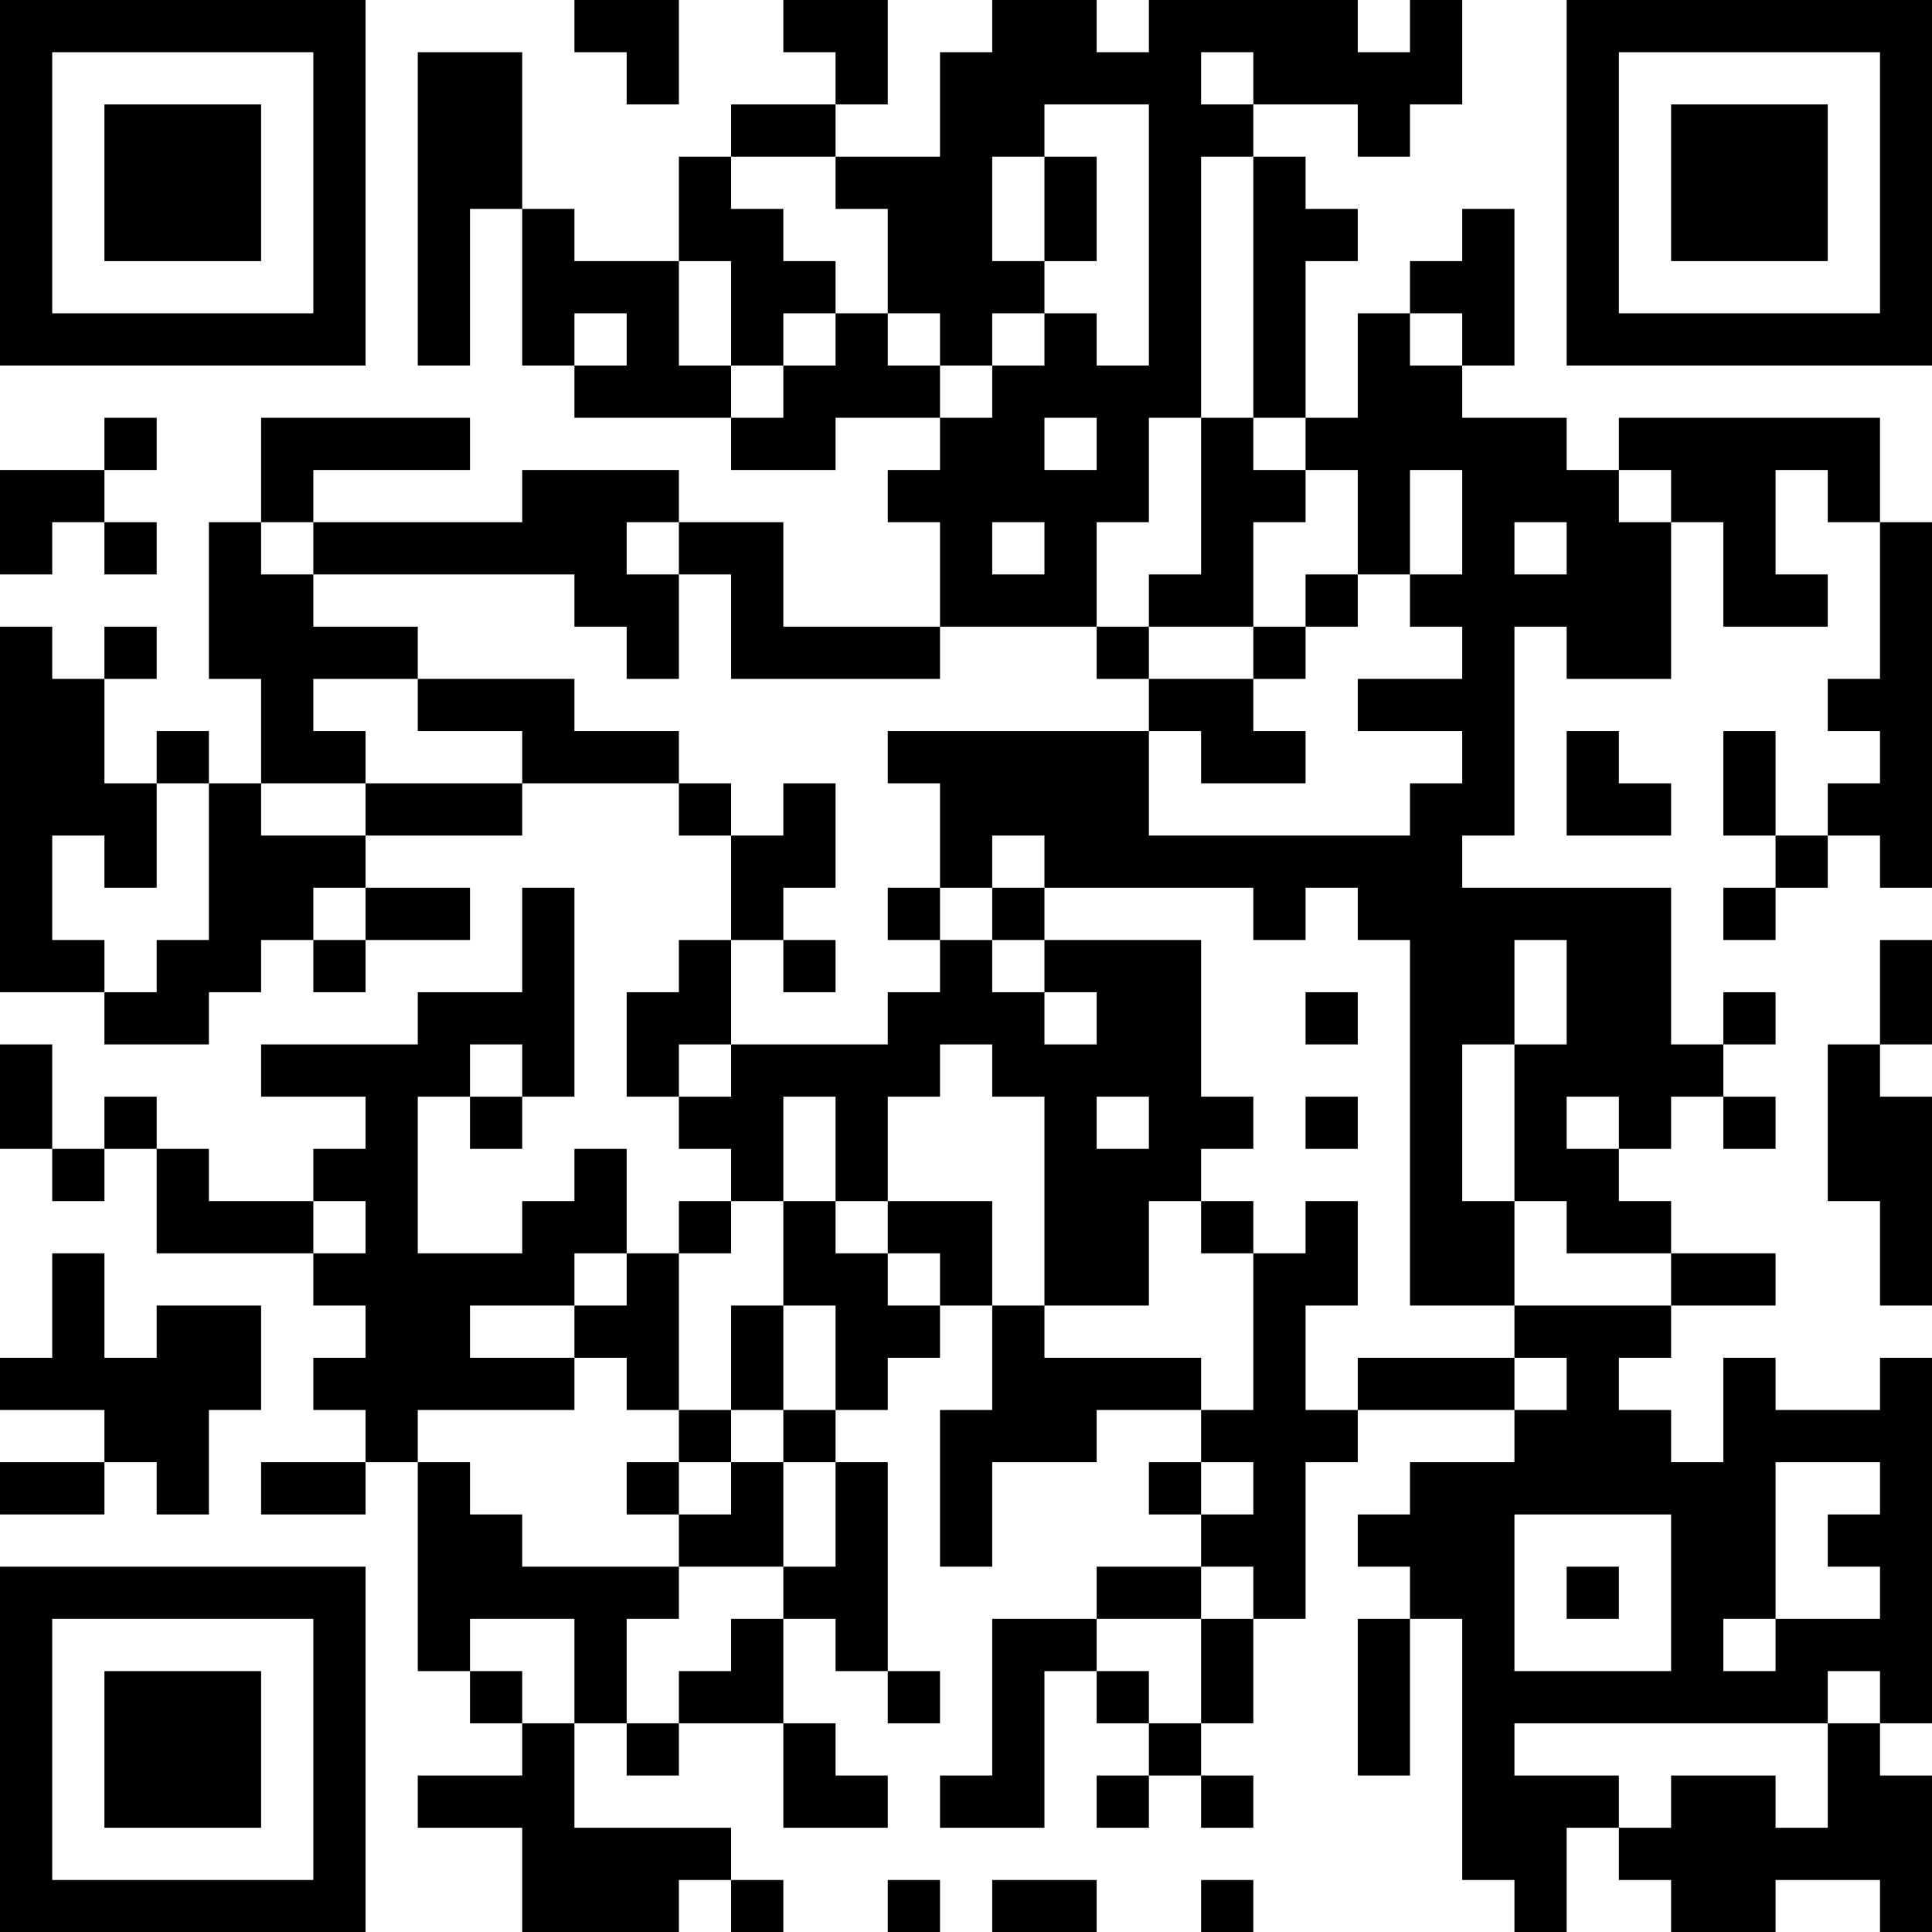 <?xml version="1.0" encoding="UTF-8"?>
<svg xmlns="http://www.w3.org/2000/svg" version="1.1" width="100" height="100" viewBox="0 0 100 100"><rect x="0" y="0" width="100" height="100" fill="#ffffff"/><g transform="scale(2.703)"><g transform="translate(0,0)"><path fill-rule="evenodd" d="M11 0L11 1L12 1L12 2L13 2L13 0ZM15 0L15 1L16 1L16 2L14 2L14 3L13 3L13 5L11 5L11 4L10 4L10 1L8 1L8 7L9 7L9 4L10 4L10 7L11 7L11 8L14 8L14 9L16 9L16 8L18 8L18 9L17 9L17 10L18 10L18 12L15 12L15 10L13 10L13 9L10 9L10 10L6 10L6 9L9 9L9 8L5 8L5 10L4 10L4 13L5 13L5 15L4 15L4 14L3 14L3 15L2 15L2 13L3 13L3 12L2 12L2 13L1 13L1 12L0 12L0 19L2 19L2 20L4 20L4 19L5 19L5 18L6 18L6 19L7 19L7 18L9 18L9 17L7 17L7 16L10 16L10 15L13 15L13 16L14 16L14 18L13 18L13 19L12 19L12 21L13 21L13 22L14 22L14 23L13 23L13 24L12 24L12 22L11 22L11 23L10 23L10 24L8 24L8 21L9 21L9 22L10 22L10 21L11 21L11 17L10 17L10 19L8 19L8 20L5 20L5 21L7 21L7 22L6 22L6 23L4 23L4 22L3 22L3 21L2 21L2 22L1 22L1 20L0 20L0 22L1 22L1 23L2 23L2 22L3 22L3 24L6 24L6 25L7 25L7 26L6 26L6 27L7 27L7 28L5 28L5 29L7 29L7 28L8 28L8 32L9 32L9 33L10 33L10 34L8 34L8 35L10 35L10 37L13 37L13 36L14 36L14 37L15 37L15 36L14 36L14 35L11 35L11 33L12 33L12 34L13 34L13 33L15 33L15 35L17 35L17 34L16 34L16 33L15 33L15 31L16 31L16 32L17 32L17 33L18 33L18 32L17 32L17 28L16 28L16 27L17 27L17 26L18 26L18 25L19 25L19 27L18 27L18 30L19 30L19 28L21 28L21 27L23 27L23 28L22 28L22 29L23 29L23 30L21 30L21 31L19 31L19 34L18 34L18 35L20 35L20 32L21 32L21 33L22 33L22 34L21 34L21 35L22 35L22 34L23 34L23 35L24 35L24 34L23 34L23 33L24 33L24 31L25 31L25 28L26 28L26 27L29 27L29 28L27 28L27 29L26 29L26 30L27 30L27 31L26 31L26 34L27 34L27 31L28 31L28 36L29 36L29 37L30 37L30 35L31 35L31 36L32 36L32 37L34 37L34 36L36 36L36 37L37 37L37 34L36 34L36 33L37 33L37 26L36 26L36 27L34 27L34 26L33 26L33 28L32 28L32 27L31 27L31 26L32 26L32 25L34 25L34 24L32 24L32 23L31 23L31 22L32 22L32 21L33 21L33 22L34 22L34 21L33 21L33 20L34 20L34 19L33 19L33 20L32 20L32 17L28 17L28 16L29 16L29 12L30 12L30 13L32 13L32 10L33 10L33 12L35 12L35 11L34 11L34 9L35 9L35 10L36 10L36 13L35 13L35 14L36 14L36 15L35 15L35 16L34 16L34 14L33 14L33 16L34 16L34 17L33 17L33 18L34 18L34 17L35 17L35 16L36 16L36 17L37 17L37 10L36 10L36 8L31 8L31 9L30 9L30 8L28 8L28 7L29 7L29 4L28 4L28 5L27 5L27 6L26 6L26 8L25 8L25 5L26 5L26 4L25 4L25 3L24 3L24 2L26 2L26 3L27 3L27 2L28 2L28 0L27 0L27 1L26 1L26 0L22 0L22 1L21 1L21 0L19 0L19 1L18 1L18 3L16 3L16 2L17 2L17 0ZM23 1L23 2L24 2L24 1ZM20 2L20 3L19 3L19 5L20 5L20 6L19 6L19 7L18 7L18 6L17 6L17 4L16 4L16 3L14 3L14 4L15 4L15 5L16 5L16 6L15 6L15 7L14 7L14 5L13 5L13 7L14 7L14 8L15 8L15 7L16 7L16 6L17 6L17 7L18 7L18 8L19 8L19 7L20 7L20 6L21 6L21 7L22 7L22 2ZM20 3L20 5L21 5L21 3ZM23 3L23 8L22 8L22 10L21 10L21 12L18 12L18 13L14 13L14 11L13 11L13 10L12 10L12 11L13 11L13 13L12 13L12 12L11 12L11 11L6 11L6 10L5 10L5 11L6 11L6 12L8 12L8 13L6 13L6 14L7 14L7 15L5 15L5 16L7 16L7 15L10 15L10 14L8 14L8 13L11 13L11 14L13 14L13 15L14 15L14 16L15 16L15 15L16 15L16 17L15 17L15 18L14 18L14 20L13 20L13 21L14 21L14 20L17 20L17 19L18 19L18 18L19 18L19 19L20 19L20 20L21 20L21 19L20 19L20 18L23 18L23 21L24 21L24 22L23 22L23 23L22 23L22 25L20 25L20 21L19 21L19 20L18 20L18 21L17 21L17 23L16 23L16 21L15 21L15 23L14 23L14 24L13 24L13 27L12 27L12 26L11 26L11 25L12 25L12 24L11 24L11 25L9 25L9 26L11 26L11 27L8 27L8 28L9 28L9 29L10 29L10 30L13 30L13 31L12 31L12 33L13 33L13 32L14 32L14 31L15 31L15 30L16 30L16 28L15 28L15 27L16 27L16 25L15 25L15 23L16 23L16 24L17 24L17 25L18 25L18 24L17 24L17 23L19 23L19 25L20 25L20 26L23 26L23 27L24 27L24 24L25 24L25 23L26 23L26 25L25 25L25 27L26 27L26 26L29 26L29 27L30 27L30 26L29 26L29 25L32 25L32 24L30 24L30 23L29 23L29 20L30 20L30 18L29 18L29 20L28 20L28 23L29 23L29 25L27 25L27 18L26 18L26 17L25 17L25 18L24 18L24 17L20 17L20 16L19 16L19 17L18 17L18 15L17 15L17 14L22 14L22 16L27 16L27 15L28 15L28 14L26 14L26 13L28 13L28 12L27 12L27 11L28 11L28 9L27 9L27 11L26 11L26 9L25 9L25 8L24 8L24 3ZM11 6L11 7L12 7L12 6ZM27 6L27 7L28 7L28 6ZM2 8L2 9L0 9L0 11L1 11L1 10L2 10L2 11L3 11L3 10L2 10L2 9L3 9L3 8ZM20 8L20 9L21 9L21 8ZM23 8L23 11L22 11L22 12L21 12L21 13L22 13L22 14L23 14L23 15L25 15L25 14L24 14L24 13L25 13L25 12L26 12L26 11L25 11L25 12L24 12L24 10L25 10L25 9L24 9L24 8ZM31 9L31 10L32 10L32 9ZM19 10L19 11L20 11L20 10ZM29 10L29 11L30 11L30 10ZM22 12L22 13L24 13L24 12ZM30 14L30 16L32 16L32 15L31 15L31 14ZM3 15L3 17L2 17L2 16L1 16L1 18L2 18L2 19L3 19L3 18L4 18L4 15ZM6 17L6 18L7 18L7 17ZM17 17L17 18L18 18L18 17ZM19 17L19 18L20 18L20 17ZM15 18L15 19L16 19L16 18ZM36 18L36 20L35 20L35 23L36 23L36 25L37 25L37 21L36 21L36 20L37 20L37 18ZM25 19L25 20L26 20L26 19ZM9 20L9 21L10 21L10 20ZM21 21L21 22L22 22L22 21ZM25 21L25 22L26 22L26 21ZM30 21L30 22L31 22L31 21ZM6 23L6 24L7 24L7 23ZM23 23L23 24L24 24L24 23ZM1 24L1 26L0 26L0 27L2 27L2 28L0 28L0 29L2 29L2 28L3 28L3 29L4 29L4 27L5 27L5 25L3 25L3 26L2 26L2 24ZM14 25L14 27L13 27L13 28L12 28L12 29L13 29L13 30L15 30L15 28L14 28L14 27L15 27L15 25ZM13 28L13 29L14 29L14 28ZM23 28L23 29L24 29L24 28ZM34 28L34 31L33 31L33 32L34 32L34 31L36 31L36 30L35 30L35 29L36 29L36 28ZM29 29L29 32L32 32L32 29ZM23 30L23 31L21 31L21 32L22 32L22 33L23 33L23 31L24 31L24 30ZM30 30L30 31L31 31L31 30ZM9 31L9 32L10 32L10 33L11 33L11 31ZM35 32L35 33L29 33L29 34L31 34L31 35L32 35L32 34L34 34L34 35L35 35L35 33L36 33L36 32ZM17 36L17 37L18 37L18 36ZM19 36L19 37L21 37L21 36ZM23 36L23 37L24 37L24 36ZM0 0L0 7L7 7L7 0ZM1 1L1 6L6 6L6 1ZM2 2L2 5L5 5L5 2ZM30 0L30 7L37 7L37 0ZM31 1L31 6L36 6L36 1ZM32 2L32 5L35 5L35 2ZM0 30L0 37L7 37L7 30ZM1 31L1 36L6 36L6 31ZM2 32L2 35L5 35L5 32Z" fill="#000000"/></g></g></svg>
